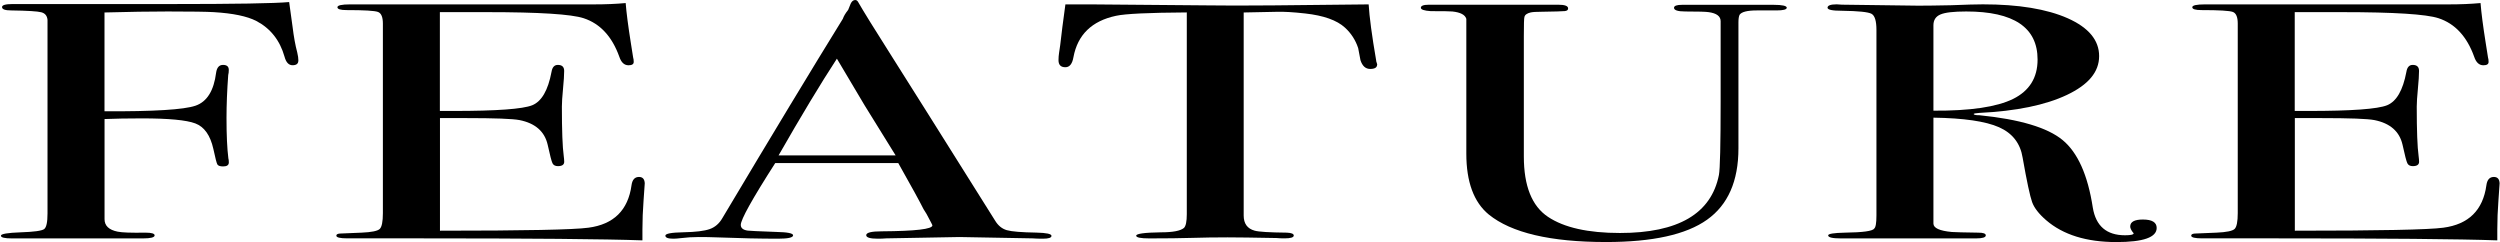 <svg width="1890" height="183" viewBox="0 0 1890 183" fill="none" xmlns="http://www.w3.org/2000/svg">
<g clip-path="url(#clip0_1783_3807)">
<path d="M225.548 45.758C225.548 48.132 224.108 49.319 221.193 49.319C218.278 49.319 216.263 47.161 215.111 42.881C211.62 30.544 204.53 21.516 193.805 15.87C186.86 12.273 176.099 10.043 161.631 9.18C156.413 8.856 144.824 8.676 126.83 8.676C113.478 8.676 97.534 8.928 79 9.431V84.135C116.105 84.315 139.03 82.912 147.739 79.927C156.449 76.977 161.667 68.633 163.395 54.894C163.97 51.009 165.698 49.067 168.613 49.067C171.528 49.067 172.968 50.326 172.968 52.88C172.968 54.39 172.824 55.685 172.536 56.692C171.672 68.381 171.24 79.243 171.24 89.206C171.24 102.082 171.708 112.261 172.644 119.706C172.86 120.39 173.004 121.397 173.004 122.763C173.004 124.814 171.564 125.821 168.685 125.821C166.382 125.821 164.942 125.317 164.33 124.31C163.754 123.303 162.747 119.383 161.307 112.621C159.004 102.298 154.433 95.86 147.667 93.306C140.901 90.753 127.405 89.494 107.179 89.494C96.491 89.494 87.133 89.674 79.036 89.998V165.744C79.036 170.671 82.347 173.801 88.933 175.131C92.1 175.815 99.118 176.066 110.023 175.887C114.593 175.887 116.897 176.57 116.897 177.937C116.897 179.447 113.981 180.239 108.187 180.239H8.965C3.459 180.239 0.688 179.555 0.688 178.189C0.688 176.822 5.69 175.995 15.695 175.635C25.7 175.311 31.566 174.484 33.33 173.225C35.093 171.966 35.921 168.01 35.921 161.356V15.006C35.633 11.949 34.086 10.043 31.278 9.288C28.507 8.532 20.913 8.065 8.605 7.885C3.891 7.885 1.551 7.058 1.551 5.367C1.551 3.821 4.178 3.065 9.397 3.065H16.343C15.767 3.065 29.767 3.065 58.306 3.065H128.557C177.574 3.065 207.589 2.562 218.602 1.555C218.89 3.749 219.754 10.115 221.229 20.617C222.093 27.739 223.245 34.105 224.72 39.68C225.296 42.053 225.584 44.104 225.584 45.794L225.548 45.758Z" fill="black"/>
<path d="M487.404 139.019C487.404 139.702 487.116 143.839 486.54 151.464C485.964 159.089 485.676 166.39 485.676 173.332V181.712C457.245 180.705 400.994 180.201 316.923 180.201H262.543C257.037 180.201 254.266 179.518 254.266 178.151C254.266 177.252 255.129 176.712 256.857 176.569C257.721 176.569 263.227 176.353 273.376 175.885C280.898 175.562 285.468 174.626 287.088 173.08C288.671 171.533 289.463 167.541 289.463 161.103V17.846C289.463 12.919 288.239 9.97 285.756 9.034C283.273 8.099 275.391 7.632 262.039 7.632C257.397 7.632 255.093 6.912 255.093 5.474C255.093 4.035 258.296 3.316 264.666 3.316H449.075C457.784 3.316 465.738 2.992 473.008 2.309C473.584 9.61 474.879 19.681 476.931 32.557L478.658 43.491C478.946 44.354 479.09 45.433 479.09 46.8C479.09 48.49 477.794 49.353 475.167 49.353C471.964 49.353 469.661 47.231 468.221 42.951C462.715 27.593 453.718 17.882 441.265 13.782C431.98 10.725 407.616 9.178 368.207 9.178H332.542V83.882H342.979C375.441 83.882 395.235 82.443 402.361 79.566C409.451 76.688 414.31 68.308 416.937 54.389C417.513 50.828 419.096 49.066 421.723 49.066C424.926 49.066 426.51 50.576 426.51 53.633C426.51 56.691 426.222 61.187 425.646 67.121C425.07 73.056 424.782 77.552 424.782 80.609C424.782 98.736 425.25 111.181 426.186 117.978C426.402 119.669 426.546 121.108 426.546 122.294C426.546 124.488 424.962 125.603 421.795 125.603C419.78 125.603 418.412 124.884 417.692 123.445C416.973 122.007 415.749 117.295 414.022 109.346C411.718 99.347 404.628 93.161 392.788 90.787C387.57 89.78 374.038 89.277 352.084 89.277H332.614V174.411C396.387 174.411 433.816 173.655 444.828 172.145C463.975 169.627 474.843 158.909 477.435 140.026C478.01 135.854 479.882 133.768 483.085 133.768C485.964 133.768 487.44 135.53 487.44 139.091L487.404 139.019Z" fill="black"/>
<path d="M794.932 178.296C794.932 179.735 792.772 180.454 788.418 180.454C785.503 180.454 782.911 180.382 780.572 180.202L725.329 179.195L670.085 180.202C668.07 180.382 665.874 180.454 663.571 180.454C657.777 180.454 654.862 179.555 654.862 177.793C654.862 175.85 658.785 174.879 666.594 174.879C692.111 174.699 704.887 173.225 704.887 170.383C704.887 170.204 704.599 169.556 703.987 168.405L700.424 161.679L698.193 158.119C695.602 152.867 689.231 141.25 679.083 123.267H586.086C568.704 150.386 560.03 165.959 560.03 170.024C560.03 172.398 561.758 173.836 565.249 174.34C566.112 174.52 573.346 174.843 586.986 175.347C595.408 175.527 599.582 176.354 599.582 177.9C599.582 179.591 595.804 180.454 588.282 180.454C574.93 180.454 559.418 180.13 541.748 179.447C537.393 179.267 532.894 179.195 528.252 179.195C523.609 179.195 519.111 179.483 514.756 180.023C512.453 180.31 510.545 180.454 509.106 180.454C505.039 180.454 503.023 179.699 503.023 178.152C503.023 176.606 507.594 175.778 516.735 175.599C525.877 175.419 532.463 174.628 536.529 173.189C540.596 171.75 543.763 168.981 546.102 164.916C583.387 102.37 613.762 52.124 637.191 14.215C637.875 12.201 639.206 9.971 641.222 7.453L643.093 2.813C643.957 0.943 645.109 0.008 646.584 0.008C647.448 0.008 648.168 0.511 648.744 1.518C652.523 8.136 661.052 21.948 674.404 42.952C684.841 59.389 710.789 100.643 752.249 166.715C754.552 170.563 757.539 172.973 761.174 174.016C764.809 175.059 772.258 175.671 783.595 175.85C791.117 176.03 794.896 176.821 794.896 178.26L794.932 178.296ZM677.067 117.44C672.353 109.815 664.507 97.191 653.602 79.567L632.692 44.355C620.456 63.094 605.773 87.48 588.606 117.476H677.067V117.44Z" fill="black"/>
<path d="M1041.1 48.815C1041.1 51.009 1039.37 52.124 1035.88 52.124C1032.39 52.124 1029.95 49.93 1028.51 45.506C1027.93 42.449 1027.35 39.391 1026.78 36.37C1024.76 30.256 1021.42 25.112 1016.77 20.868C1010.69 15.293 1000.69 11.733 986.758 10.186C977.761 9.179 970.527 8.747 965.021 8.927C951.381 9.143 943.14 9.323 940.224 9.431V162.938C940.224 169.052 942.996 172.865 948.502 174.375C951.381 175.239 959.515 175.742 972.867 175.886C976.358 176.03 978.085 176.785 978.085 178.044C978.085 179.483 975.746 180.202 971.139 180.202C968.8 180.202 966.784 180.13 965.057 179.95C947.674 179.627 935.33 179.447 928.096 179.447C918.523 179.447 909.526 179.591 901.14 179.842C892.719 180.094 881.994 180.238 868.966 180.238C862.308 180.238 858.961 179.555 858.961 178.188C858.961 176.677 865.187 175.814 877.675 175.634C886.673 175.634 892.467 174.519 895.058 172.325C896.498 170.959 897.217 167.47 897.217 161.895V9.395C868.498 9.575 850.683 10.402 843.701 11.948C825.419 15.833 814.694 26.263 811.527 43.204C810.663 48.275 808.612 50.829 805.445 50.829C801.954 50.829 800.227 49.066 800.227 45.506C800.227 43.635 800.371 41.765 800.658 39.931L801.522 34.068C802.386 26.263 803.682 16.013 805.445 3.316H825.023L913.772 4.072C924.209 4.252 940.44 4.252 962.502 4.072L1034.7 3.316C1035.27 12.812 1037.14 26.875 1040.35 45.506C1040.35 46.009 1040.49 46.657 1040.78 47.412C1041.07 48.167 1041.21 48.635 1041.21 48.815H1041.1Z" fill="black"/>
<path d="M1350.78 5.836C1350.78 7.203 1348.16 7.886 1342.94 7.886H1328.15C1320.91 7.886 1316.56 9.001 1315.12 11.195C1314.54 12.382 1314.26 14.324 1314.26 17.022V112.191C1314.26 136.9 1306.34 154.883 1290.54 166.105C1274.74 177.363 1249.3 182.974 1214.21 182.974C1172.17 182.974 1142.59 176.032 1125.49 162.149C1114.19 152.833 1108.54 137.511 1108.54 116.147V14.252C1107.64 11.195 1104.15 9.325 1097.96 8.678C1096.2 8.498 1090.76 8.426 1081.66 8.426C1076.66 8.102 1074.17 7.239 1074.17 5.872C1074.17 4.362 1076.19 3.57 1080.25 3.57H1178.11C1183.04 3.57 1185.49 4.505 1185.49 6.376C1185.49 7.563 1184.62 8.246 1182.9 8.39C1181.17 8.57 1175.34 8.75 1165.51 8.893C1161.45 8.893 1158.71 9.073 1157.23 9.397C1154.32 10.08 1152.74 11.267 1152.45 12.958C1152.16 13.641 1152.02 18.461 1152.02 27.416V118.269C1152.02 140.605 1158.1 155.819 1170.3 163.947C1182.46 172.076 1200.6 176.14 1224.68 176.14C1268.77 176.14 1293.67 161.537 1299.5 132.296C1300.36 127.908 1300.8 109.313 1300.8 76.547V18.784C1300.8 16.59 1300.8 15.655 1300.8 16.015C1300.8 12.31 1297.77 10.008 1291.76 9.181C1289.75 8.857 1283.88 8.678 1274.16 8.678C1268.44 8.678 1265.56 7.742 1265.56 5.908C1265.56 4.398 1267.58 3.642 1271.64 3.642H1340.82C1347.47 3.642 1350.82 4.398 1350.82 5.908L1350.78 5.836Z" fill="black"/>
<path d="M1630.45 172.326C1630.45 179.448 1620.31 183.008 1600.01 183.008C1577.37 183.008 1559.7 177.505 1546.92 166.499C1541.42 161.752 1537.85 157.184 1536.27 152.76C1534.69 148.372 1532.28 137.186 1529.11 119.203C1527.38 108.377 1521.41 100.68 1511.26 96.184C1501.11 91.688 1484.59 89.278 1461.67 88.955V169.017C1461.67 172.398 1466.31 174.52 1475.59 175.383C1478.18 175.563 1484.88 175.743 1495.6 175.887C1499.38 175.887 1501.25 176.57 1501.25 177.937C1501.25 179.448 1498.81 180.239 1493.88 180.239H1391.67C1385.3 180.239 1382.09 179.483 1382.09 177.937C1382.09 176.75 1386.3 176.067 1394.69 175.887C1408.33 175.707 1415.71 174.7 1416.86 172.83C1418.01 171.966 1418.59 168.693 1418.59 162.903V22.631C1418.59 15.87 1417.36 11.805 1414.88 10.439C1412.4 9.072 1404.95 8.317 1392.49 8.137C1385.22 8.137 1381.62 7.381 1381.62 5.835C1381.62 4.144 1383.93 3.281 1388.57 3.281C1389.43 3.281 1390.73 3.353 1392.49 3.533L1450.33 4.288C1456.12 4.288 1464.26 4.18 1474.69 3.965C1486.28 3.497 1494.42 3.281 1499.06 3.281C1526.01 3.281 1547.39 6.806 1563.23 13.82C1579.03 20.869 1586.94 30.4 1586.94 42.413C1586.94 54.426 1578.81 64.065 1562.58 71.762C1546.35 79.459 1524.29 83.991 1496.47 85.358C1493.88 85.538 1492.4 85.79 1492.11 86.113C1492.11 86.797 1493.55 87.12 1496.47 87.12C1526.91 90.177 1547.86 96.436 1559.3 105.859C1570.75 115.282 1578.38 132.331 1582.16 156.968C1584.46 170.887 1592.59 177.865 1606.52 177.865C1610.88 177.865 1613.04 177.361 1613.04 176.354C1613.04 176.175 1612.89 176.031 1612.6 175.851C1611.16 173.981 1610.44 172.47 1610.44 171.283C1610.44 167.722 1613.65 165.96 1620.02 165.96C1626.96 165.96 1630.45 168.082 1630.45 172.326ZM1540.41 45.003C1540.41 20.761 1522.41 8.676 1486.46 8.676C1476.89 8.676 1470.37 9.432 1466.88 10.978C1463.39 12.489 1461.67 15.222 1461.67 19.107V83.667C1489.52 83.847 1509.57 80.862 1521.91 74.784C1534.22 68.669 1540.41 58.778 1540.41 45.039V45.003Z" fill="black"/>
<path d="M1889.68 139.019C1889.68 139.702 1889.4 143.839 1888.82 151.464C1888.25 159.089 1887.96 166.39 1887.96 173.332V181.712C1859.53 180.705 1803.27 180.201 1719.2 180.201H1664.82C1659.32 180.201 1656.55 179.518 1656.55 178.151C1656.55 177.252 1657.41 176.712 1659.14 176.569C1660 176.569 1665.51 176.353 1675.66 175.885C1683.18 175.562 1687.75 174.626 1689.37 173.08C1690.95 171.533 1691.74 167.541 1691.74 161.103V17.846C1691.74 12.919 1690.52 9.97 1688.04 9.034C1685.55 8.099 1677.67 7.632 1664.32 7.632C1659.68 7.632 1657.37 6.912 1657.37 5.474C1657.37 4.035 1660.58 3.316 1666.95 3.316H1851.36C1860.07 3.316 1868.02 2.992 1875.29 2.309C1875.86 9.61 1877.16 19.681 1879.21 32.557L1880.94 43.491C1881.23 44.354 1881.37 45.433 1881.37 46.8C1881.37 48.49 1880.08 49.353 1877.45 49.353C1874.25 49.353 1871.94 47.231 1870.5 42.951C1865 27.593 1856 17.882 1843.55 13.782C1834.26 10.725 1809.9 9.178 1770.49 9.178H1734.82V83.882H1745.26C1777.72 83.882 1797.52 82.443 1804.64 79.566C1811.73 76.688 1816.59 68.308 1819.22 54.389C1819.79 50.828 1821.38 49.066 1824 49.066C1827.21 49.066 1828.79 50.576 1828.79 53.633C1828.79 56.691 1828.5 61.187 1827.93 67.121C1827.35 73.056 1827.06 77.552 1827.06 80.609C1827.06 98.736 1827.53 111.181 1828.47 117.978C1828.68 119.669 1828.83 121.108 1828.83 122.294C1828.83 124.488 1827.24 125.603 1824.08 125.603C1822.06 125.603 1820.69 124.884 1819.97 123.445C1819.25 122.007 1818.03 117.295 1816.3 109.346C1814 99.347 1806.91 93.161 1795.07 90.787C1789.85 89.78 1776.32 89.277 1754.37 89.277H1734.9V174.411C1798.67 174.411 1836.1 173.655 1847.11 172.145C1866.26 169.627 1877.12 158.909 1879.72 140.026C1880.29 135.854 1882.16 133.768 1885.37 133.768C1888.25 133.768 1889.72 135.53 1889.72 139.091L1889.68 139.019Z" fill="black"/>
</g>
<defs>
<clipPath id="clip0_1783_3807">
<rect width="1889" height="183" fill="white" transform="translate(0.688 0.008)"/>
</clipPath>
</defs>
</svg>
